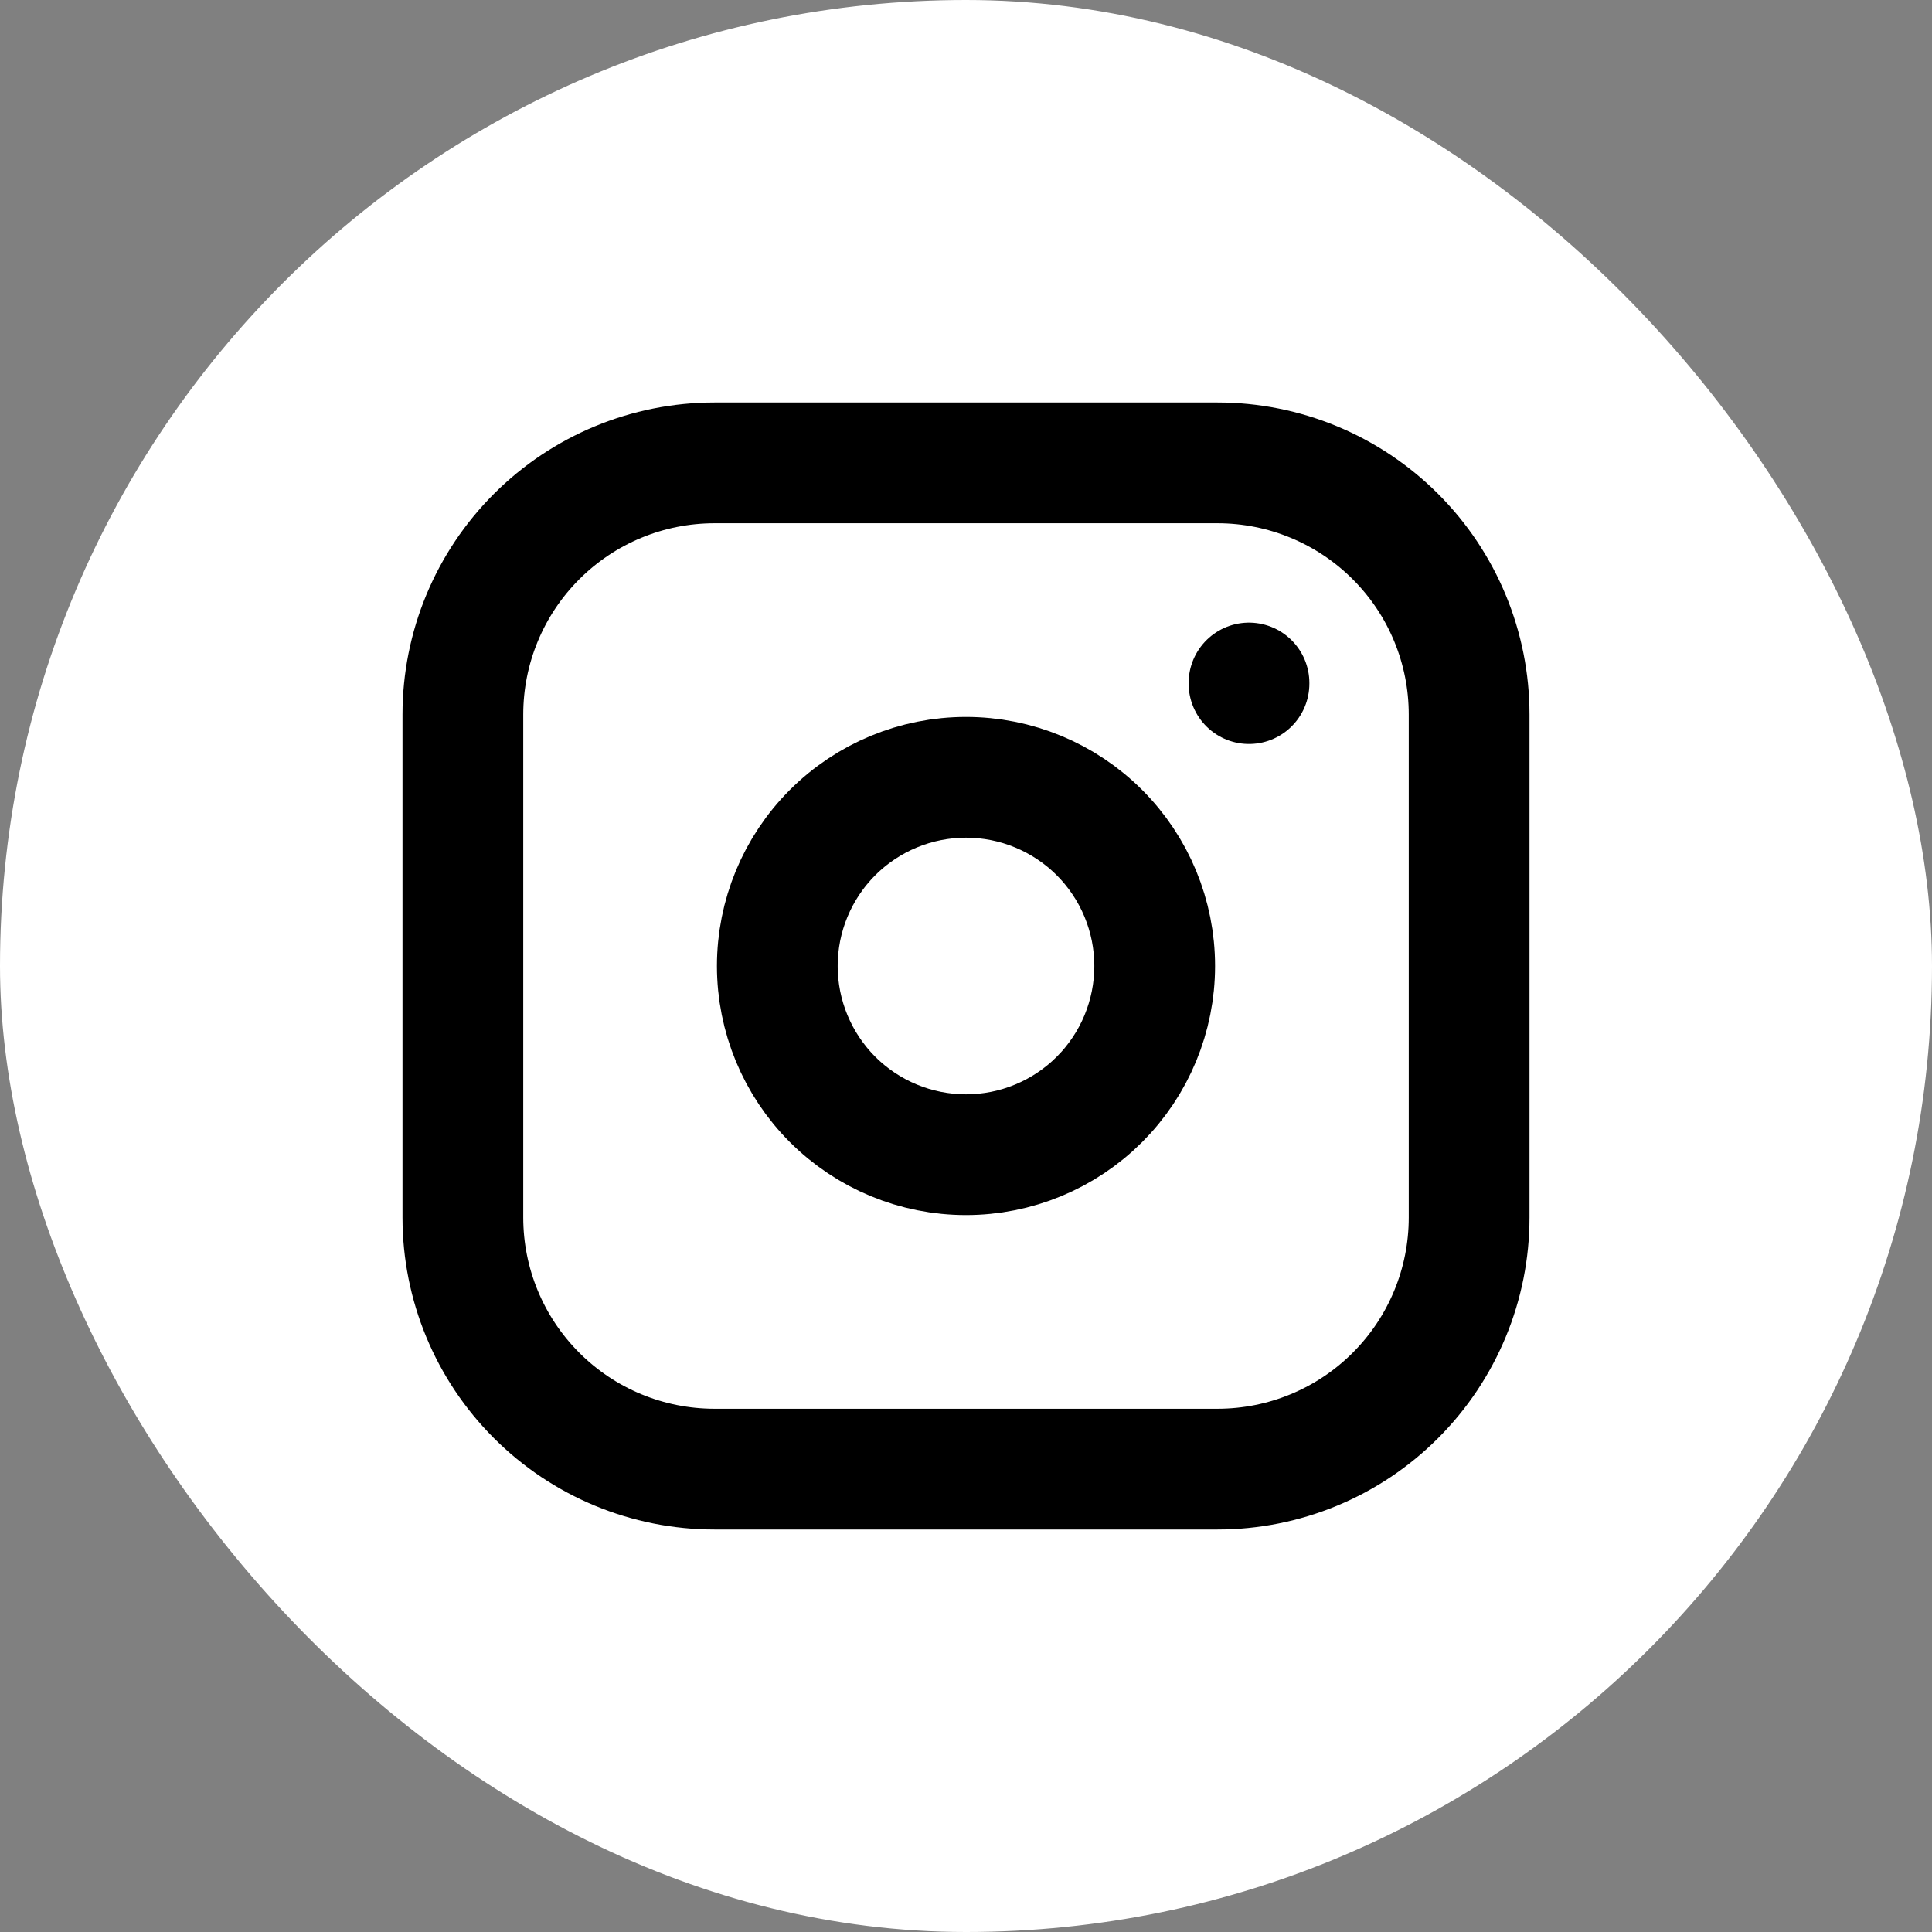 <svg width="48" height="48" viewBox="0 0 48 48" fill="none" xmlns="http://www.w3.org/2000/svg">
<rect x="0" y="0" width="48" height="48" fill="#808080" stroke="none"/>
<rect width="48" height="48" rx="24" fill="white"/>
<g clip-path="url(#clip0_438_2)">
<path d="M11.5 17.75C11.5 16.092 12.159 14.503 13.331 13.331C14.503 12.159 16.092 11.5 17.75 11.5H30.25C31.908 11.5 33.497 12.159 34.669 13.331C35.842 14.503 36.5 16.092 36.5 17.75V30.25C36.5 31.908 35.842 33.497 34.669 34.669C33.497 35.842 31.908 36.5 30.25 36.5H17.75C16.092 36.5 14.503 35.842 13.331 34.669C12.159 33.497 11.5 31.908 11.5 30.25V17.75Z" stroke="black" stroke-width="3" stroke-linecap="round" stroke-linejoin="round"/>
<path d="M19.312 24C19.312 25.243 19.806 26.436 20.685 27.315C21.564 28.194 22.757 28.688 24 28.688C25.243 28.688 26.436 28.194 27.315 27.315C28.194 26.436 28.688 25.243 28.688 24C28.688 22.757 28.194 21.564 27.315 20.685C26.436 19.806 25.243 19.312 24 19.312C22.757 19.312 21.564 19.806 20.685 20.685C19.806 21.564 19.312 22.757 19.312 24Z" stroke="black" stroke-width="3" stroke-linecap="round" stroke-linejoin="round"/>
<path d="M31.031 16.969V16.984" stroke="black" stroke-width="3" stroke-linecap="round" stroke-linejoin="round"/>
</g>
<defs>
<clipPath id="clip0_438_2">
<rect width="30" height="30" fill="white" transform="translate(9 9)"/>
</clipPath>
</defs>
</svg>
